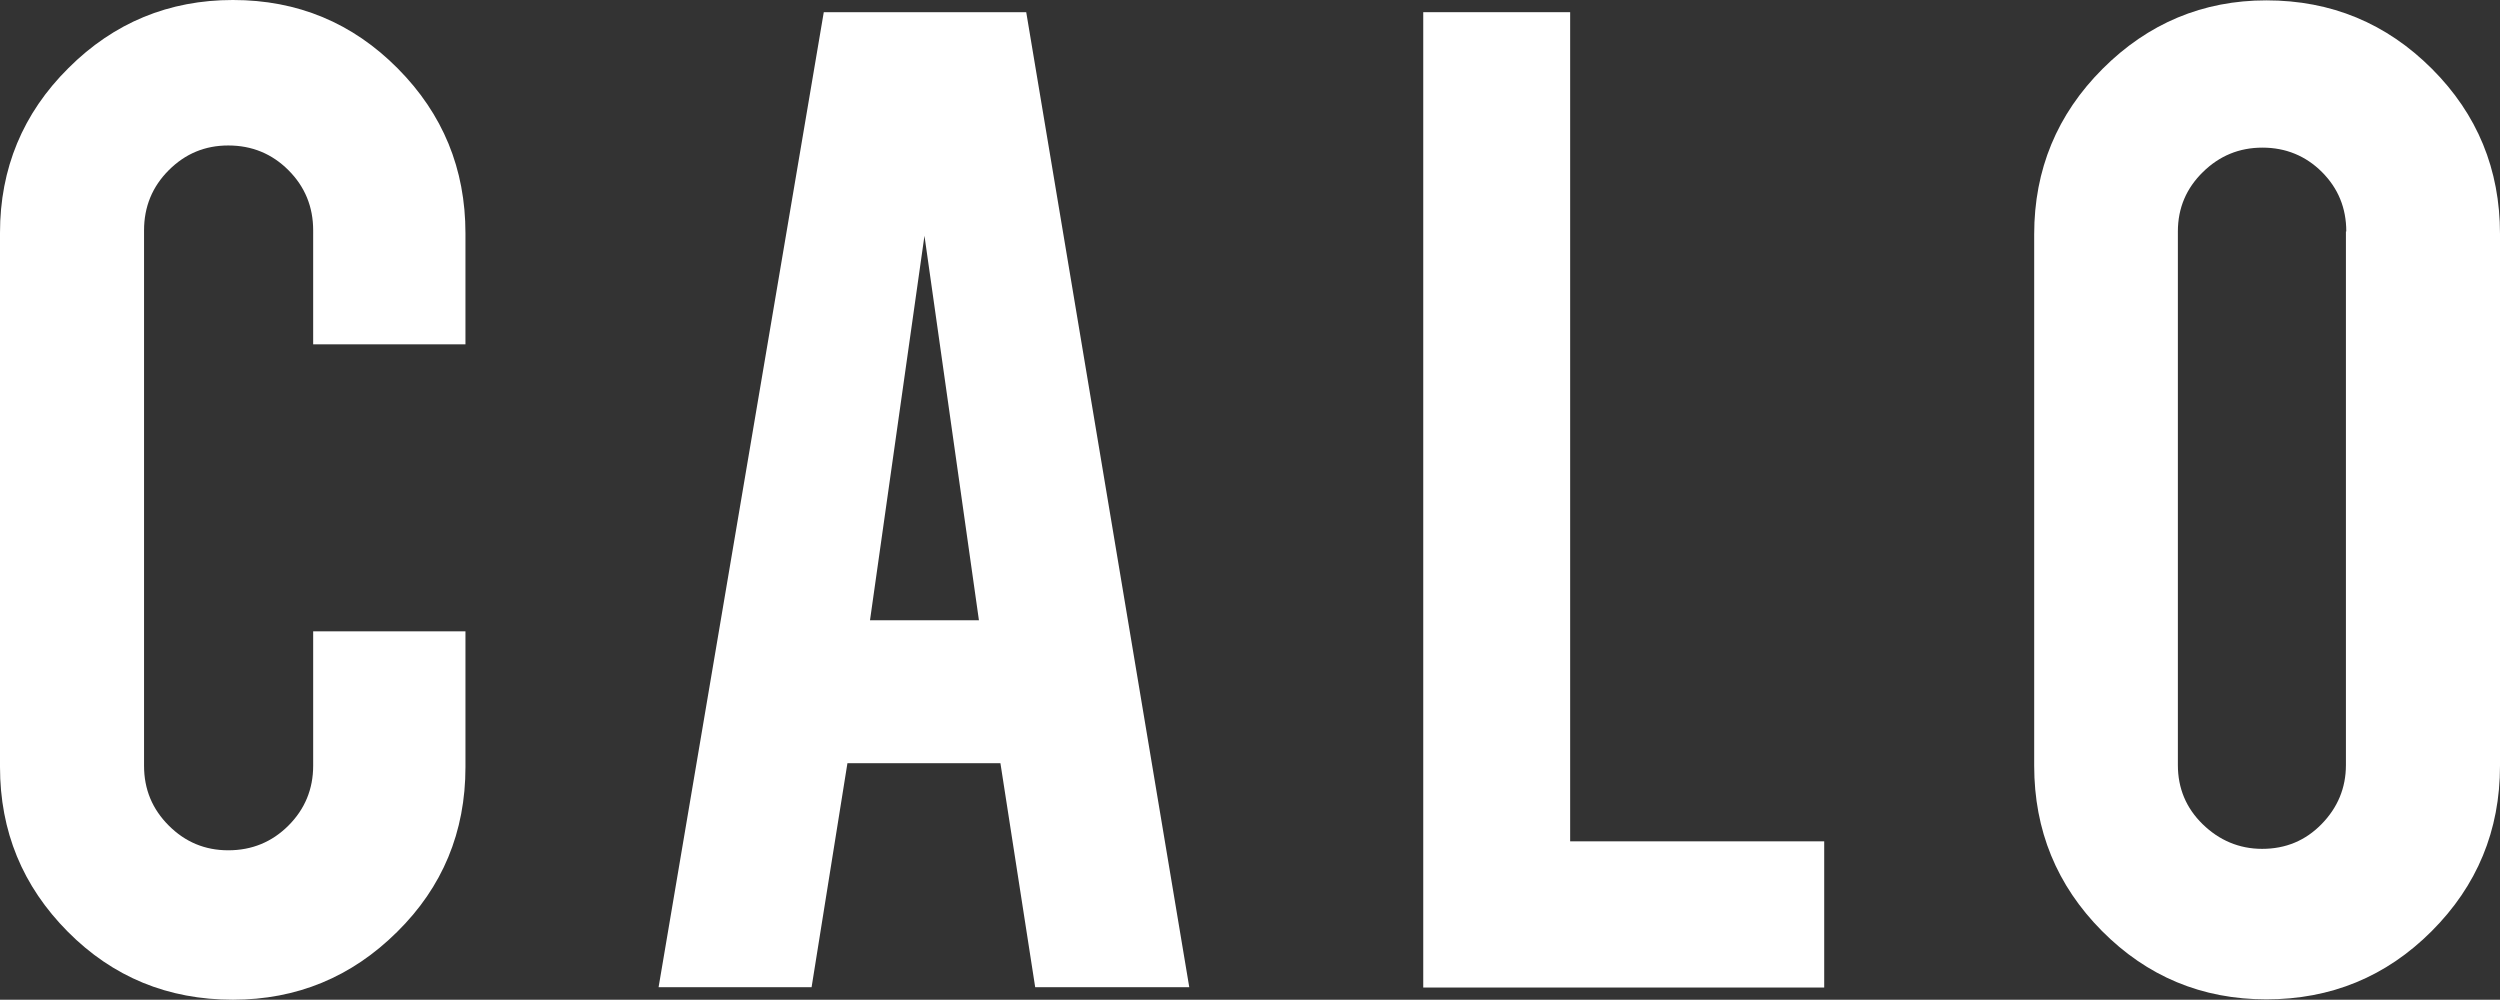 <svg version="1.1" id="Layer_1" xmlns="http://www.w3.org/2000/svg" xmlns:xlink="http://www.w3.org/1999/xlink" x="0px" y="0px" viewBox="24.2 20.5 697.7 279" style="enable-background:new 0 0 746 320;" xml:space="preserve">
<rect x="24.2" y="20.5" width="697.7" height="279" fill="#333333" stroke="none"/>
<style type="text/css">
	.st0{fill:#ffffff;}
</style>
<g>
	<g>
		<path class="st0" d="M89.2,299.5c-18.1,0-33.5-6.3-46.1-19s-18.9-28-18.9-46v-149c0-18,6.4-33.4,19.1-46
			c12.7-12.7,28.1-19,45.9-19c18.1,0,33.4,6.4,46,19.1c12.6,12.7,18.9,28,18.9,46v31h-42.5V84.8c0-6.6-2.3-12.2-6.9-16.8
			s-10.2-6.9-16.8-6.9c-6.5,0-12,2.3-16.6,6.9c-4.6,4.6-6.9,10.2-6.9,16.8v149.4c0,6.6,2.3,12.1,6.9,16.7c4.6,4.6,10.1,6.9,16.6,6.9
			c6.6,0,12.2-2.3,16.8-6.9s6.9-10.2,6.9-16.7v-37.5h42.5v37.9c0,18.1-6.4,33.5-19.1,46C122.3,293.2,107,299.5,89.2,299.5z"></path>
		<path class="st0" d="M260.7,233.5l-10,62.5h-42.7l46.1-272.1h56.5l45.5,272.1h-43l-9.7-62.5H260.7z M282.2,86.3L267,193.6h30.4
			L282.2,86.3z"></path>
		<path class="st0" d="M533.3,296.1H421.4V23.9h41v231.4h70.9L533.3,296.1L533.3,296.1z"></path>
		<path class="st0" d="M656.7,20.6c18.1,0,33.5,6.4,46.2,19.1s19,28.1,19,46.1v148.4c0,18.1-6.4,33.5-19.1,46.2
			c-12.7,12.7-28.1,19-46.1,19s-33.3-6.4-45.9-19.1c-12.6-12.7-18.9-28.1-18.9-46.1V85.9c0-18.1,6.4-33.5,19.1-46.2
			C623.7,27,639,20.6,656.7,20.6z M679,85.1c0-6.6-2.3-12.1-6.8-16.6c-4.5-4.5-10.1-6.8-16.6-6.8c-6.5,0-12,2.3-16.6,6.8
			S632,78.5,632,85.1V234c0,6.5,2.3,12,6.9,16.5s10.2,6.9,16.6,6.9c6.6,0,12.1-2.3,16.6-6.9c4.5-4.6,6.8-10.1,6.8-16.5V85.1z"></path>
	</g>
</g>
</svg>